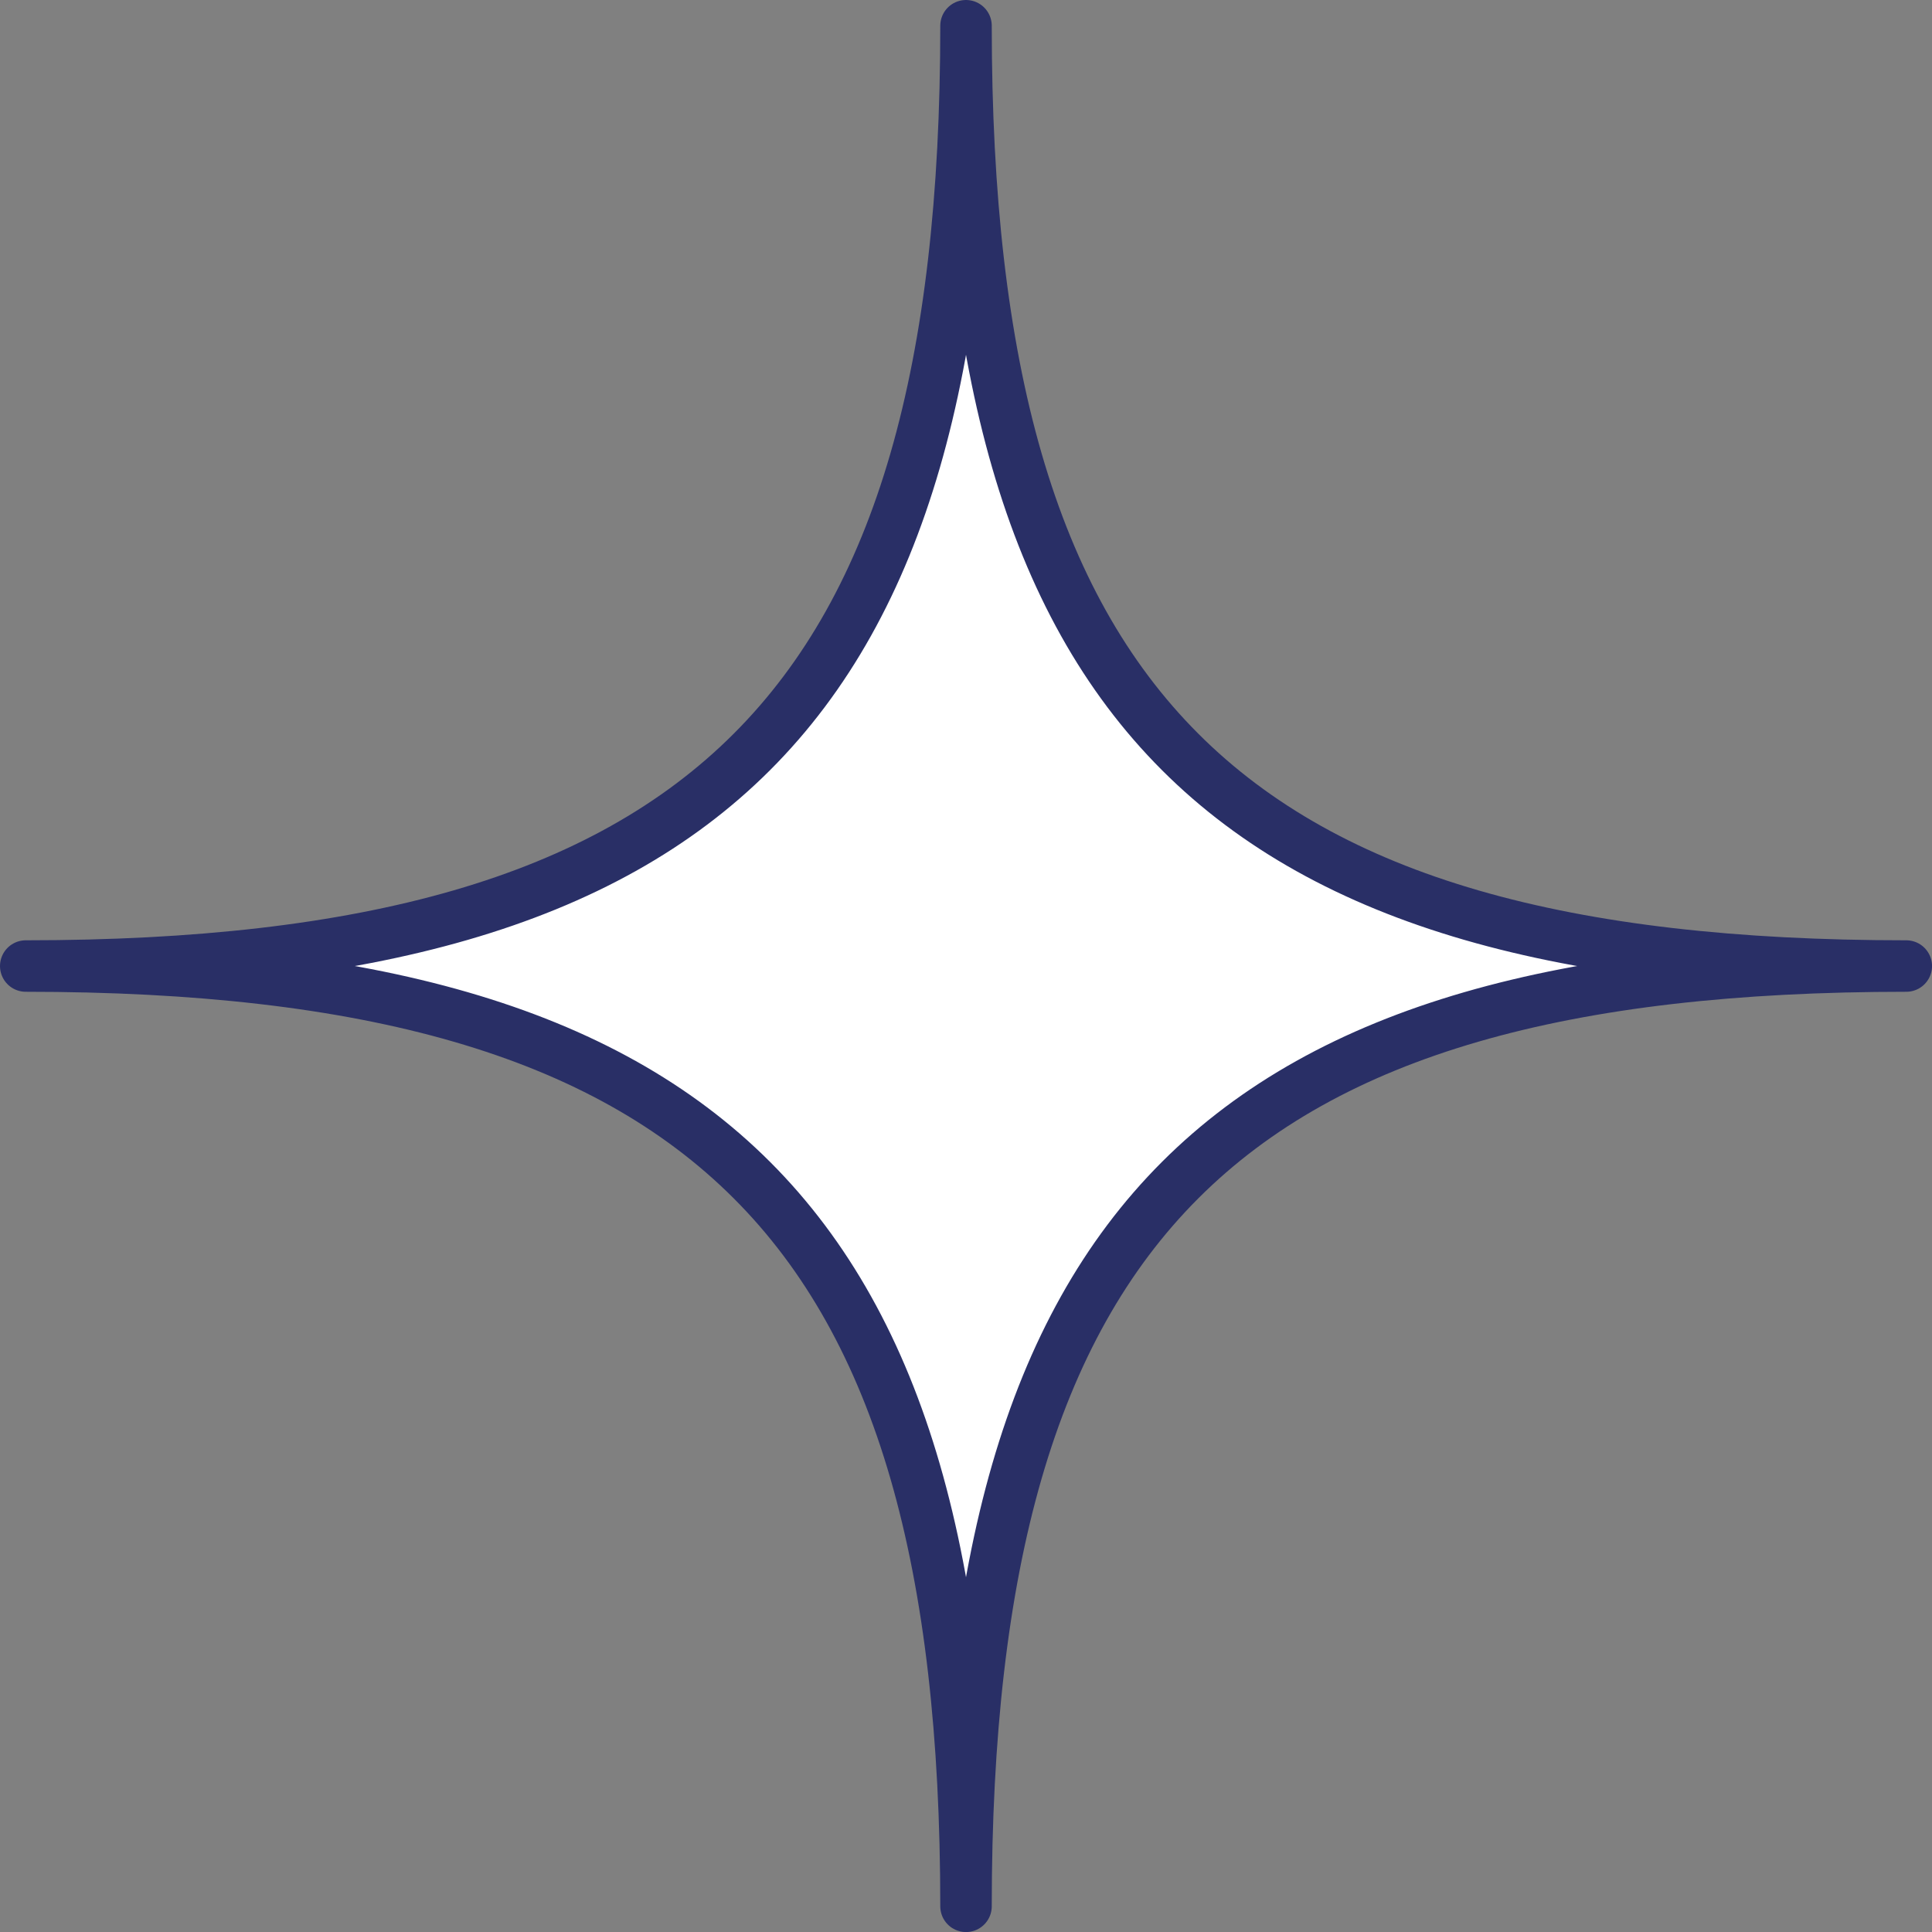 <svg xmlns="http://www.w3.org/2000/svg" width="75.067" height="75.068"><rect width="100%" height="100%" fill="#808080" stroke="none"/><path fill="#fff" stroke="#292f66" stroke-linecap="round" stroke-linejoin="round" stroke-width="2" d="M37.534 74.068C37.534 47.54 27.527 37.535 1 37.535c26.527 0 36.534-10.007 36.534-36.535 0 26.528 10.007 36.535 36.534 36.535-26.527 0-36.534 10.005-36.534 36.534" data-name="パス 126"/></svg>